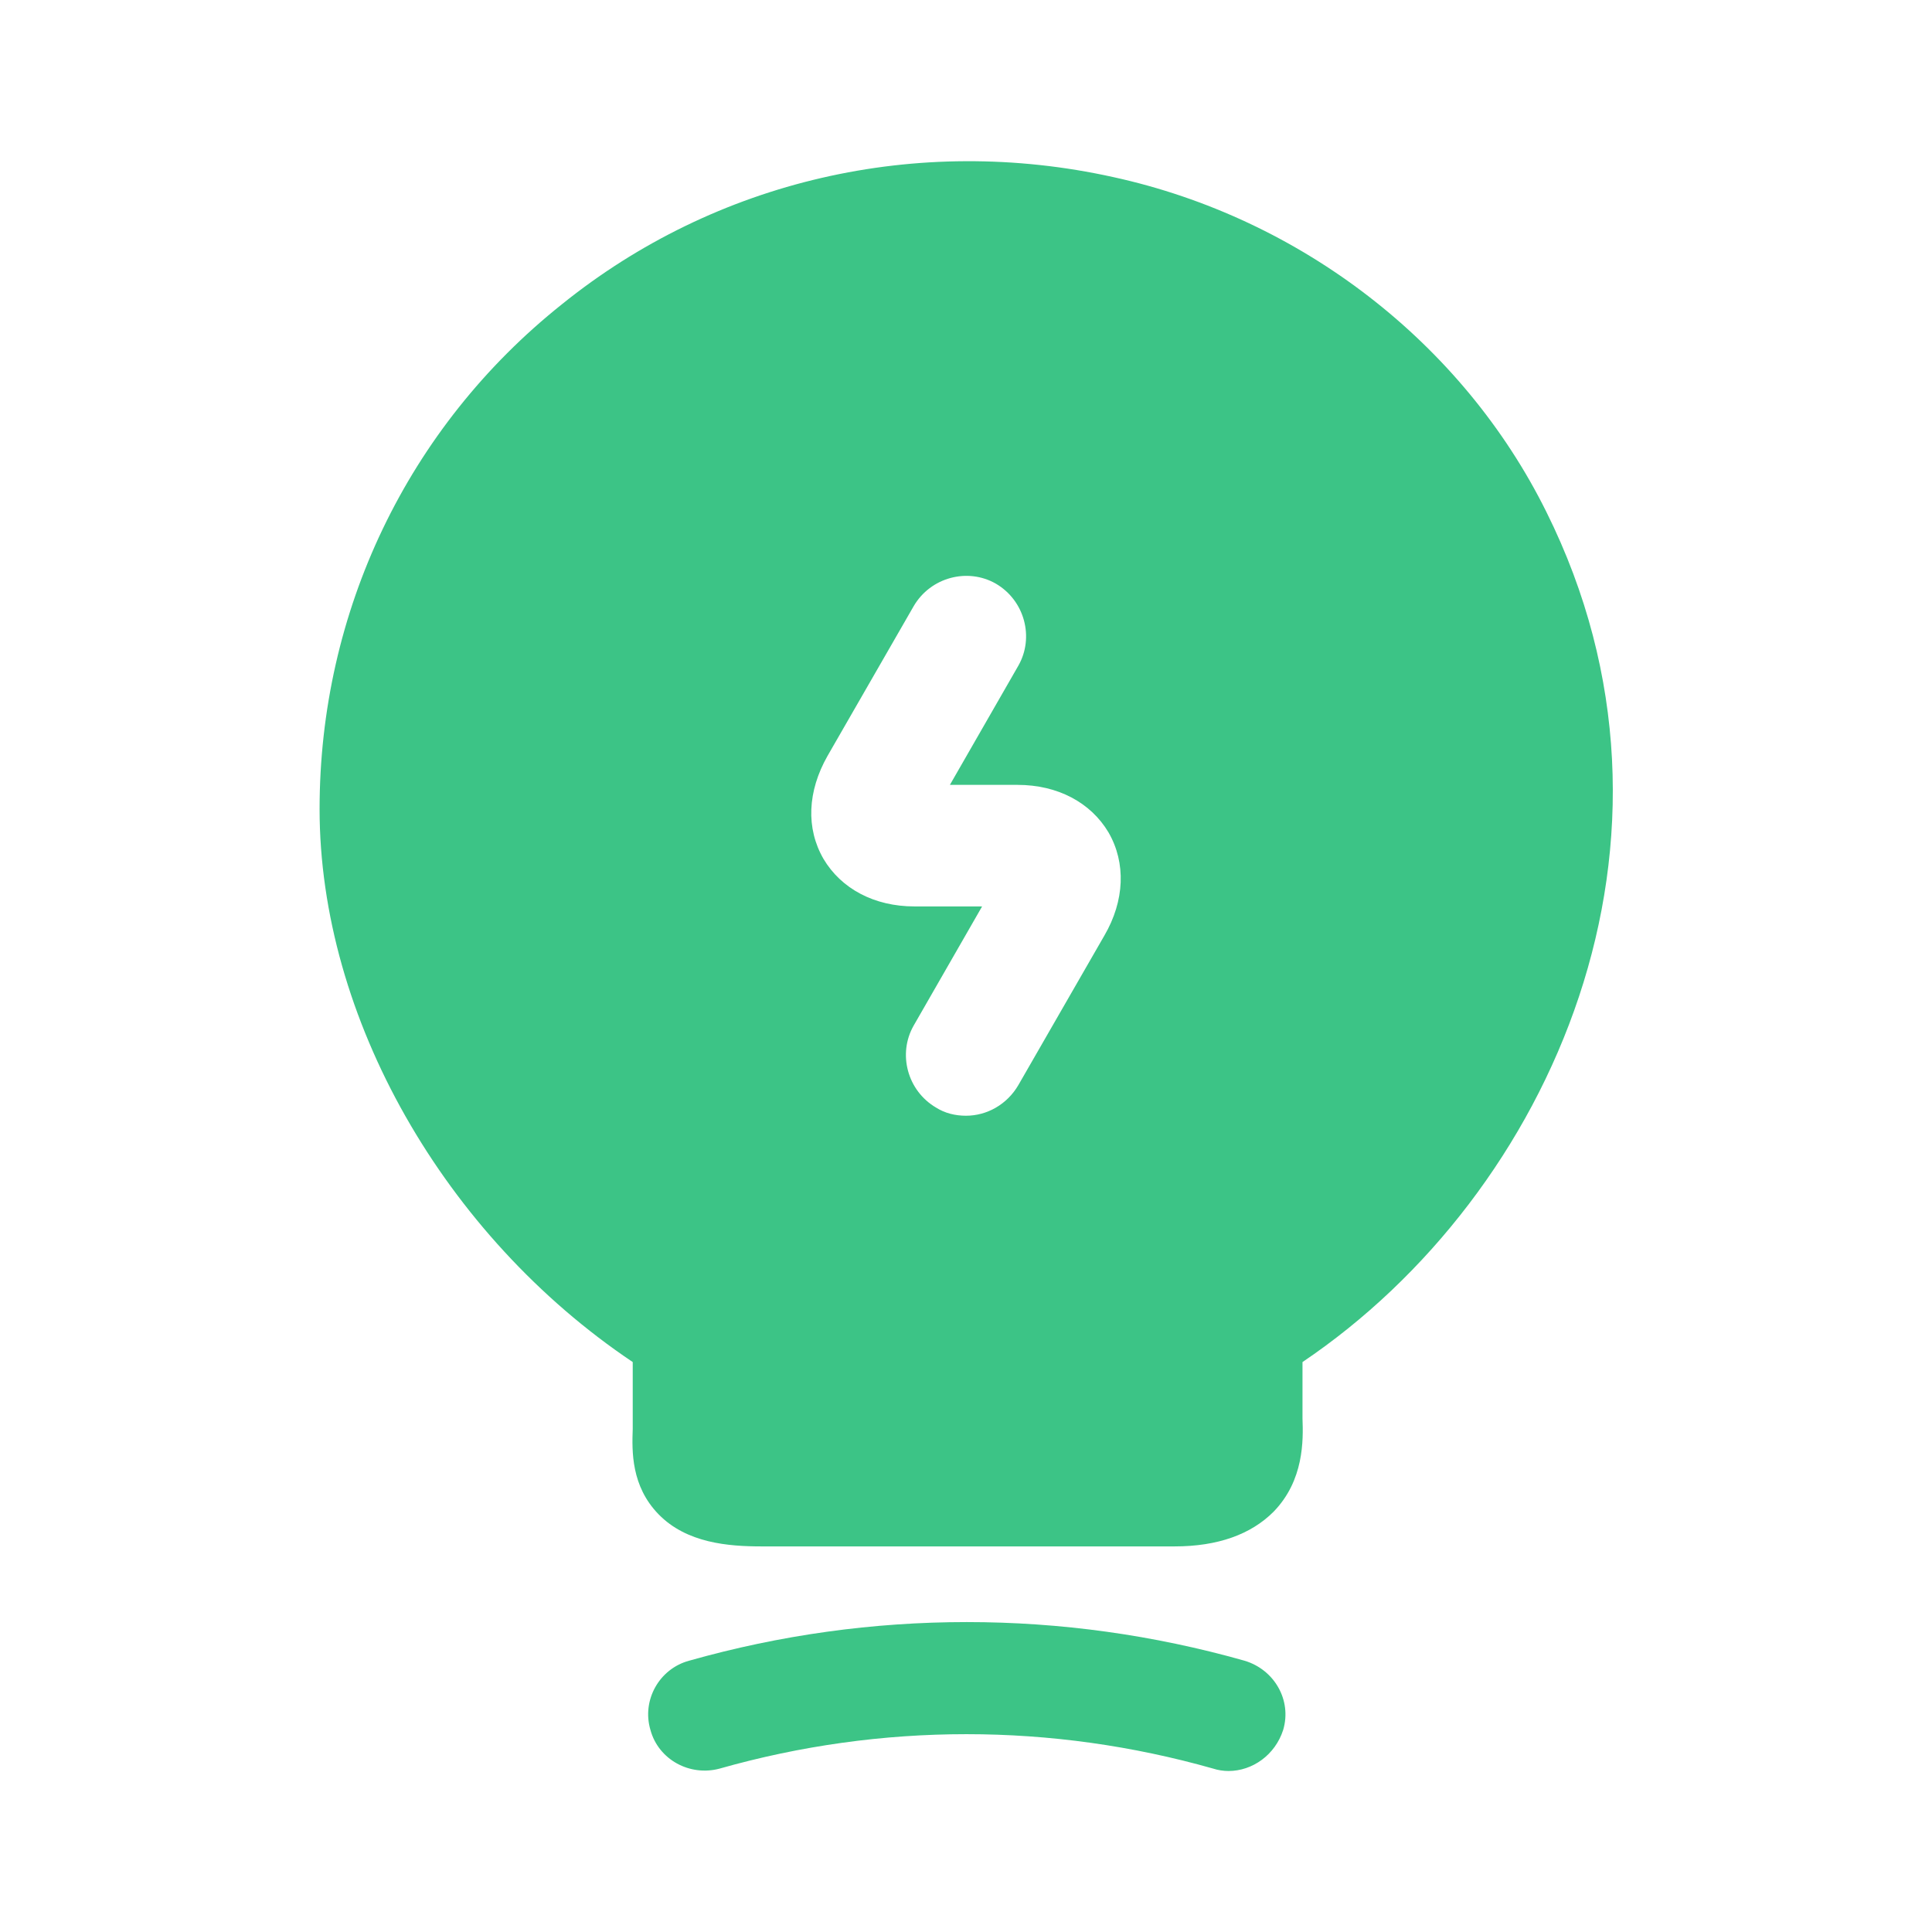 <svg width="48" height="48" viewBox="0 0 48 48" fill="none" xmlns="http://www.w3.org/2000/svg">
<g id="lamp-charge">
<path id="Vector" d="M30.52 44C30.4 44 30.26 43.98 30.14 43.94C26.12 42.8 21.9 42.8 17.88 43.94C17.14 44.14 16.36 43.72 16.16 42.98C15.94 42.24 16.38 41.46 17.12 41.26C21.64 39.98 26.4 39.98 30.92 41.26C31.66 41.48 32.1 42.24 31.88 42.98C31.68 43.6 31.12 44 30.52 44Z" fill="#3CC486"/>
<path id="Vector_2" d="M38.42 12.72C36.34 8.52 32.32 5.42 27.66 4.4C22.78 3.32 17.78 4.48 13.96 7.56C10.12 10.62 7.94 15.2 7.94 20.1C7.94 25.28 11.04 30.7 15.72 33.84V35.5C15.7 36.06 15.68 36.92 16.36 37.62C17.06 38.34 18.1 38.42 18.92 38.42H29.18C30.26 38.42 31.08 38.12 31.64 37.56C32.4 36.78 32.38 35.78 32.36 35.24V33.84C38.56 29.66 42.46 20.84 38.42 12.72ZM27.44 23.24L25.3 26.96C25.02 27.44 24.52 27.72 24 27.72C23.74 27.72 23.48 27.66 23.26 27.52C22.54 27.1 22.3 26.18 22.7 25.48L24.4 22.52H22.72C21.72 22.52 20.9 22.08 20.46 21.34C20.02 20.58 20.06 19.66 20.56 18.78L22.7 15.06C23.12 14.34 24.04 14.1 24.74 14.5C25.46 14.92 25.7 15.84 25.3 16.54L23.6 19.5H25.28C26.28 19.5 27.1 19.94 27.54 20.68C27.98 21.44 27.94 22.38 27.44 23.24Z" fill="#3CC486"/>
</g>
</svg>
